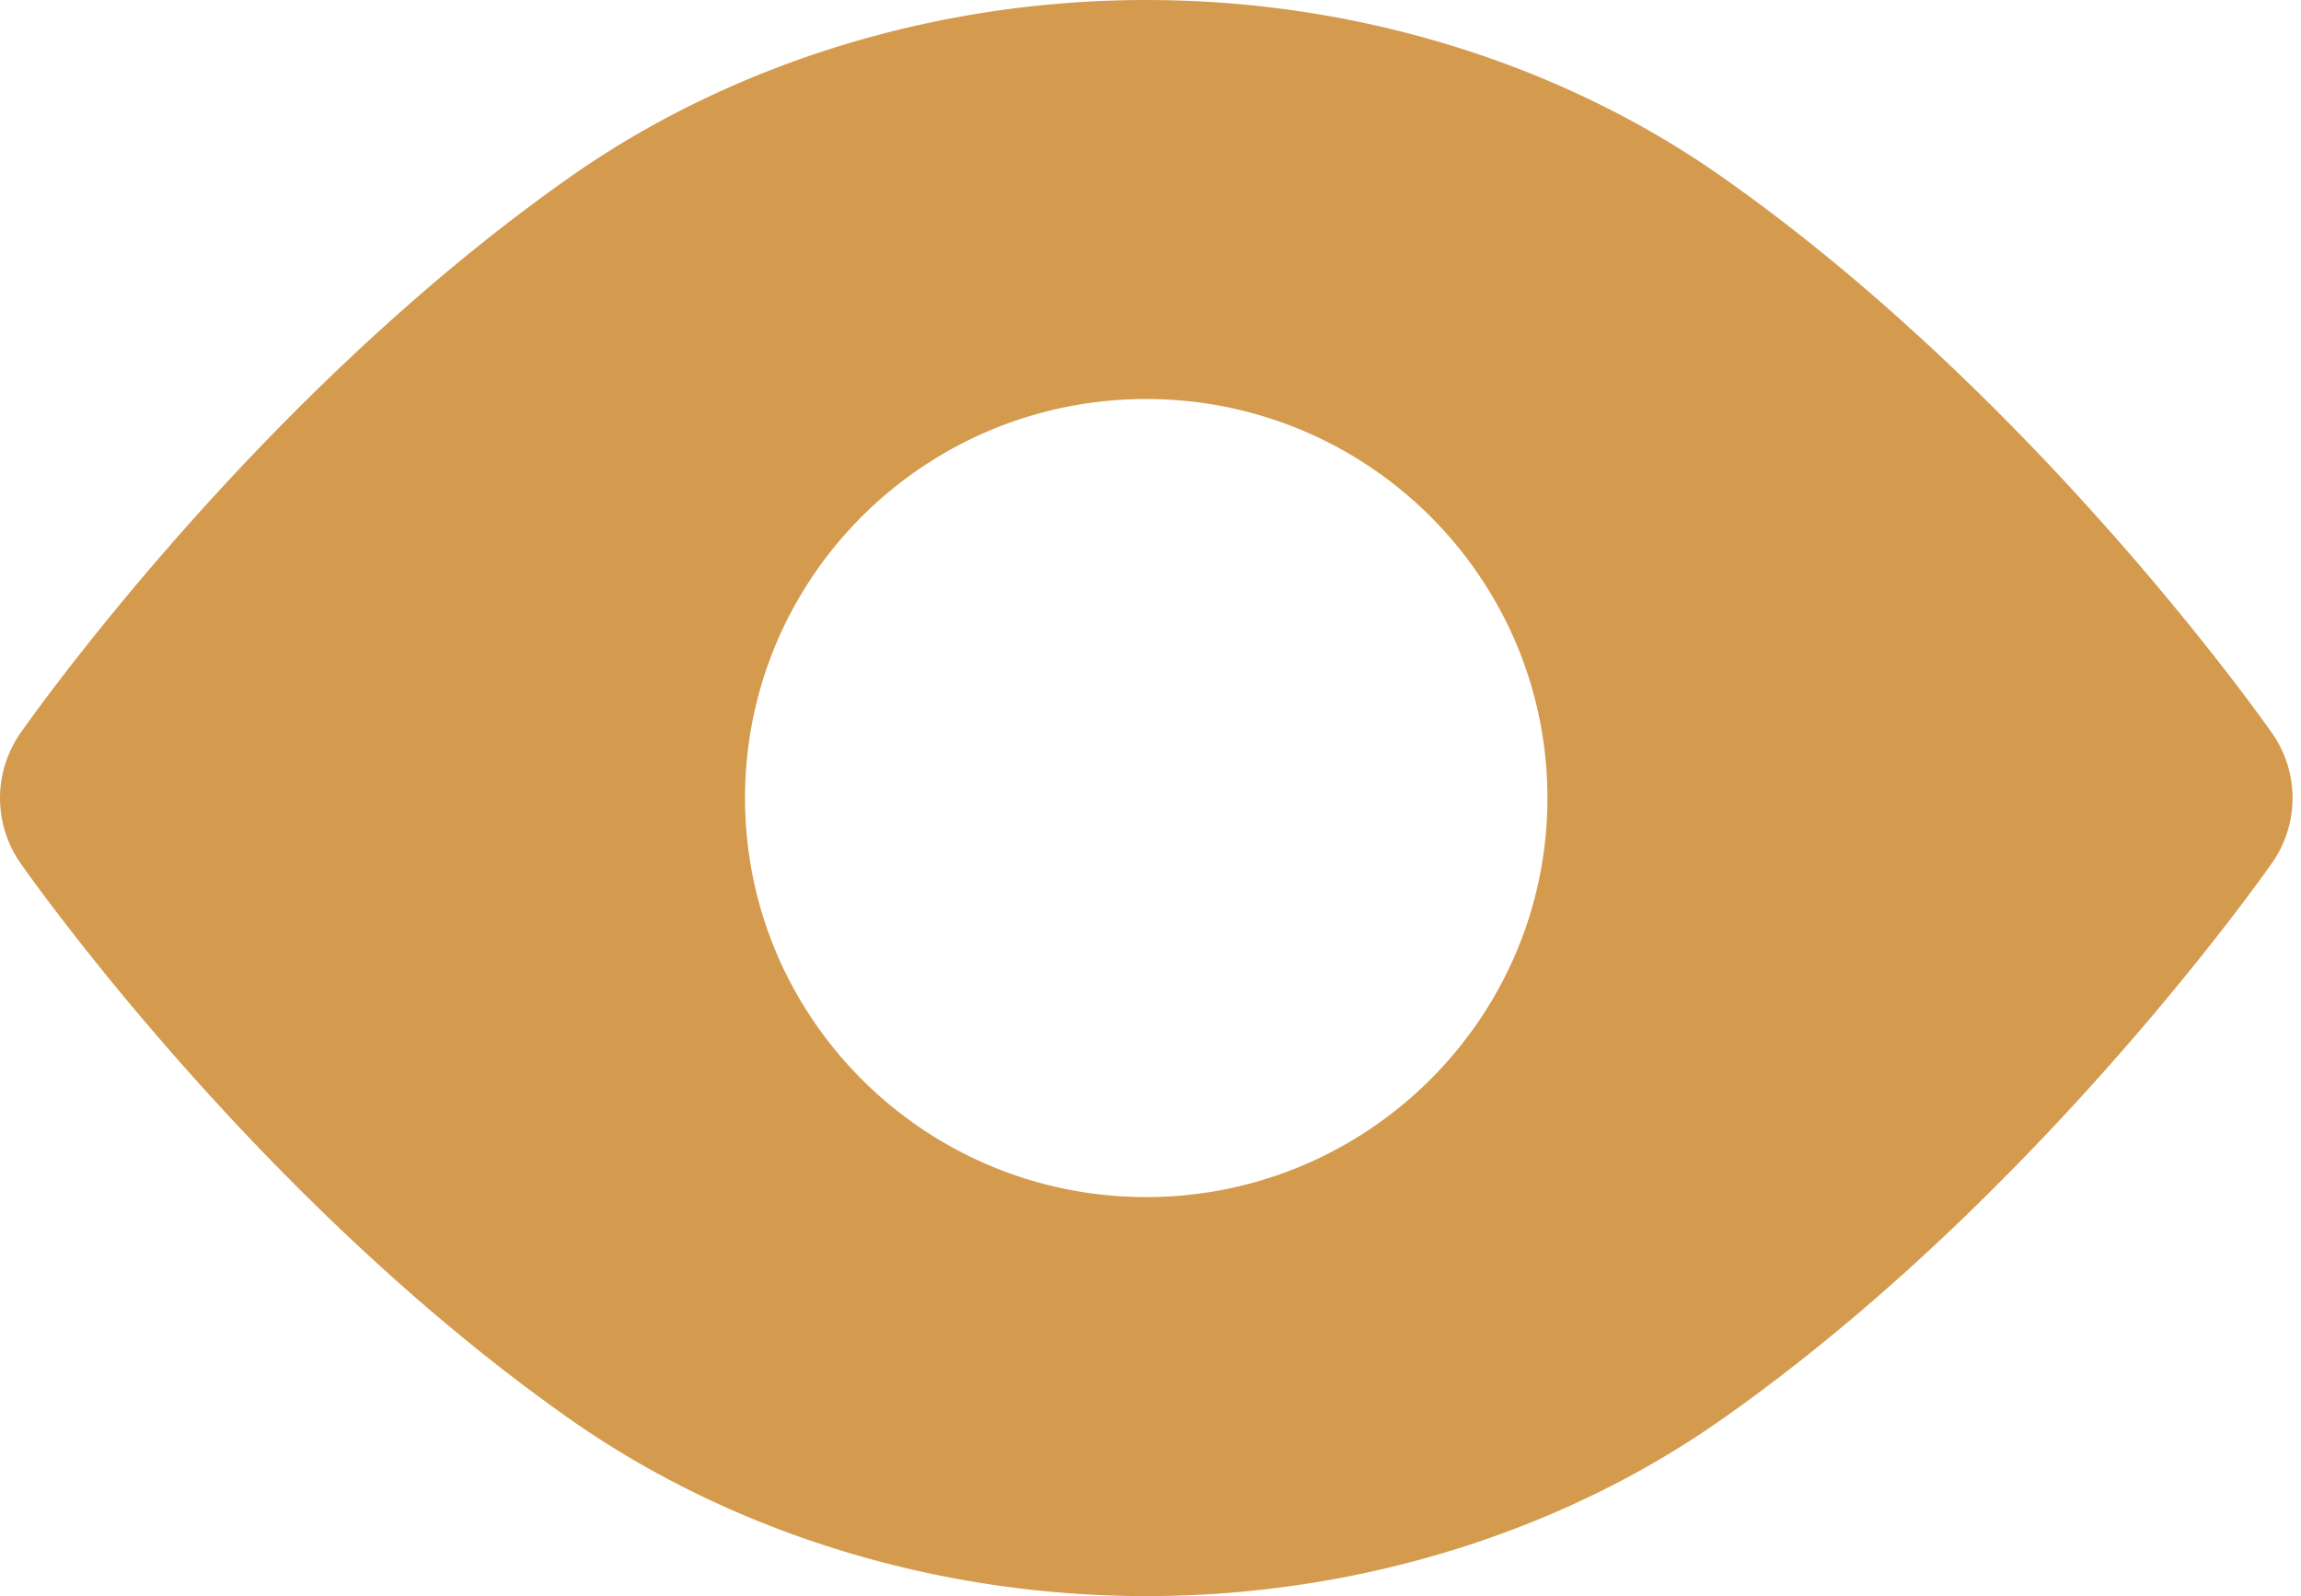 <svg xmlns="http://www.w3.org/2000/svg" fill="none" viewBox="0 0 173 120"><path fill="#D49B4E" d="M170.819 55.114c-.716-1.02-17.771-25.234-41.308-41.785C117.308 4.73 101.916 0 86.179 0 70.45 0 55.058 4.731 42.829 13.329 19.292 29.88 2.254 54.094 1.539 55.114a8.541 8.541 0 0 0 0 9.78c.715 1.02 17.753 25.235 41.29 41.786C55.058 115.269 70.45 120 86.179 120c15.737 0 31.129-4.731 43.332-13.329 23.537-16.551 40.592-40.765 41.308-41.785a8.497 8.497 0 0 0 0-9.772ZM86.179 90C69.51 90 56.015 76.543 56.015 60c0-16.577 13.496-30 30.164-30 16.633 0 30.164 13.423 30.164 30 0 16.543-13.531 30-30.164 30Z"/></svg>